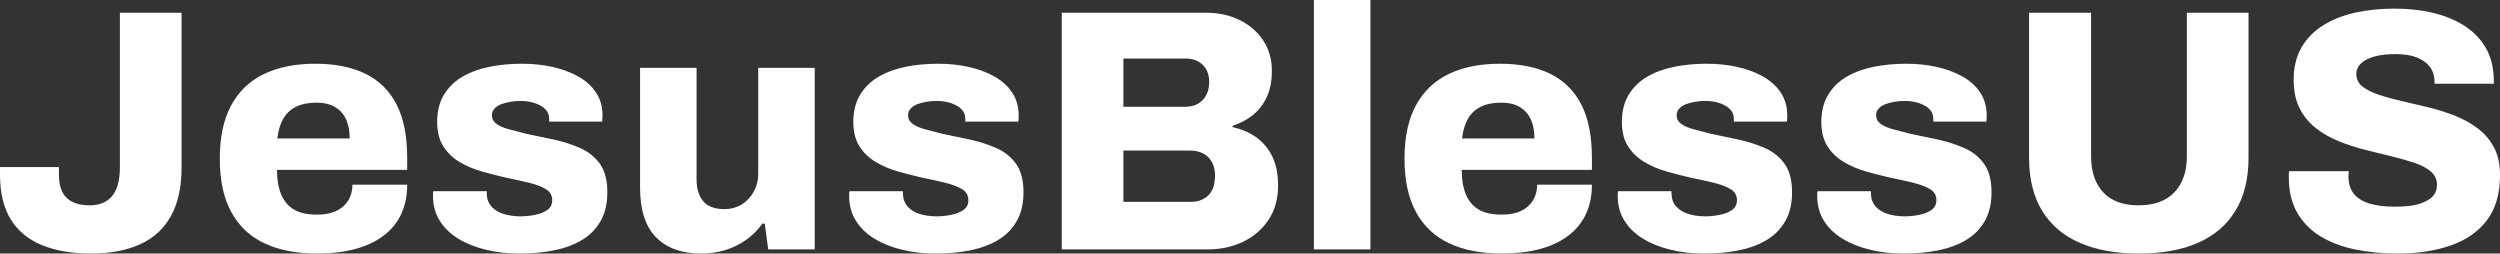 <svg xmlns="http://www.w3.org/2000/svg" viewBox="0 7.7 362.85 36.8" data-asc="0.878" width="362.85" height="36.8"><rect x="0" y="7.7" width="362.85" height="36.8" fill="#333333" stroke="none"/><defs/><g fill="#ffffff"><g transform="translate(0, 0)"><path d="M13.20 44.50Q9.05 44.50 6.08 43.27Q3.10 42.05 1.55 39.52Q0 37 0 33.05L0 31.95L8.55 31.95L8.55 33.05Q8.55 35.35 9.68 36.42Q10.80 37.50 13 37.50Q15.15 37.50 16.28 36.15Q17.40 34.80 17.40 32L17.40 9.55L26.35 9.55L26.35 32.05Q26.35 36.30 24.80 39.07Q23.25 41.85 20.30 43.17Q17.35 44.50 13.20 44.50ZM46.05 44.50Q41.55 44.50 38.40 43.02Q35.25 41.55 33.58 38.50Q31.90 35.45 31.90 30.70Q31.90 26.05 33.55 23.00Q35.20 19.95 38.30 18.45Q41.40 16.95 45.75 16.95Q50.05 16.95 53.03 18.40Q56 19.85 57.55 22.85Q59.10 25.85 59.10 30.60L59.10 32.35L40.20 32.35Q40.20 34.45 40.80 35.90Q41.40 37.35 42.65 38.10Q43.90 38.85 46 38.85Q47.25 38.85 48.20 38.55Q49.15 38.25 49.80 37.67Q50.45 37.10 50.80 36.30Q51.15 35.50 51.15 34.50L59.10 34.50Q59.10 36.90 58.23 38.77Q57.35 40.65 55.65 41.92Q53.95 43.20 51.53 43.85Q49.10 44.50 46.05 44.50M40.25 27.80L50.75 27.80Q50.75 26.50 50.42 25.52Q50.10 24.55 49.48 23.90Q48.85 23.25 47.98 22.92Q47.10 22.60 45.95 22.60Q44.15 22.60 42.95 23.20Q41.75 23.80 41.10 24.95Q40.45 26.10 40.25 27.80ZM75.40 44.50Q72.80 44.50 70.53 43.95Q68.25 43.40 66.53 42.35Q64.80 41.30 63.83 39.75Q62.85 38.20 62.85 36.15Q62.85 35.95 62.85 35.77Q62.85 35.60 62.90 35.45L70.65 35.45Q70.65 35.55 70.65 35.67Q70.65 35.80 70.65 35.90Q70.70 37 71.38 37.72Q72.05 38.45 73.15 38.77Q74.25 39.10 75.55 39.10Q76.50 39.10 77.58 38.90Q78.65 38.70 79.40 38.20Q80.15 37.70 80.15 36.75Q80.15 35.70 79.22 35.15Q78.30 34.60 76.78 34.22Q75.25 33.85 73.50 33.50Q71.75 33.10 69.97 32.60Q68.20 32.10 66.72 31.22Q65.25 30.35 64.35 28.95Q63.45 27.55 63.45 25.40Q63.45 23.10 64.42 21.47Q65.40 19.85 67.10 18.85Q68.80 17.85 71.03 17.40Q73.25 16.95 75.75 16.95Q78.05 16.95 80.13 17.40Q82.20 17.85 83.88 18.77Q85.55 19.70 86.50 21.12Q87.45 22.55 87.45 24.45Q87.45 24.70 87.42 24.97Q87.40 25.25 87.40 25.35L79.70 25.35L79.70 24.95Q79.70 24.10 79.15 23.55Q78.60 23.00 77.65 22.67Q76.70 22.35 75.55 22.35Q74.80 22.35 74.08 22.47Q73.35 22.60 72.75 22.82Q72.15 23.05 71.78 23.45Q71.40 23.85 71.40 24.45Q71.40 25.20 72.05 25.67Q72.70 26.15 73.83 26.45Q74.95 26.75 76.30 27.10Q78.15 27.50 80.20 27.92Q82.25 28.35 84.08 29.13Q85.90 29.90 87.03 31.42Q88.15 32.95 88.15 35.60Q88.15 38.10 87.15 39.82Q86.15 41.55 84.40 42.57Q82.65 43.60 80.35 44.05Q78.05 44.50 75.40 44.50ZM101.80 44.50Q97.55 44.50 95.23 42.15Q92.90 39.80 92.90 34.95L92.90 17.55L101.10 17.55L101.10 33.80Q101.10 34.85 101.38 35.65Q101.65 36.45 102.15 37Q102.65 37.55 103.43 37.80Q104.20 38.05 105.10 38.05Q106.55 38.05 107.65 37.38Q108.75 36.70 109.40 35.52Q110.05 34.35 110.05 32.95L110.05 17.55L118.25 17.55L118.25 43.90L111.50 43.90L111 40.15L110.65 40.15Q109.75 41.45 108.38 42.45Q107 43.45 105.33 43.98Q103.65 44.50 101.80 44.50ZM135.80 44.50Q133.20 44.50 130.93 43.95Q128.65 43.40 126.93 42.35Q125.20 41.30 124.23 39.75Q123.25 38.20 123.25 36.15Q123.25 35.95 123.25 35.77Q123.25 35.60 123.30 35.45L131.05 35.45Q131.05 35.55 131.05 35.67Q131.05 35.80 131.05 35.90Q131.10 37 131.78 37.72Q132.45 38.45 133.55 38.77Q134.65 39.10 135.95 39.10Q136.90 39.10 137.97 38.90Q139.05 38.70 139.80 38.20Q140.55 37.70 140.55 36.75Q140.55 35.70 139.63 35.15Q138.70 34.60 137.18 34.22Q135.65 33.85 133.90 33.50Q132.15 33.10 130.38 32.60Q128.60 32.10 127.13 31.22Q125.65 30.35 124.75 28.95Q123.85 27.55 123.85 25.40Q123.85 23.10 124.83 21.47Q125.80 19.85 127.50 18.85Q129.20 17.85 131.43 17.40Q133.65 16.95 136.15 16.95Q138.45 16.95 140.53 17.40Q142.60 17.85 144.28 18.77Q145.95 19.70 146.90 21.12Q147.85 22.55 147.85 24.45Q147.85 24.70 147.83 24.97Q147.80 25.25 147.80 25.35L140.10 25.35L140.10 24.95Q140.10 24.10 139.55 23.55Q139 23.00 138.05 22.67Q137.10 22.35 135.95 22.35Q135.20 22.35 134.47 22.47Q133.75 22.60 133.15 22.82Q132.55 23.05 132.18 23.45Q131.80 23.85 131.80 24.45Q131.80 25.20 132.45 25.67Q133.10 26.15 134.22 26.45Q135.35 26.75 136.70 27.10Q138.55 27.50 140.60 27.92Q142.65 28.35 144.48 29.13Q146.30 29.90 147.43 31.42Q148.55 32.95 148.55 35.60Q148.55 38.10 147.55 39.82Q146.55 41.55 144.80 42.57Q143.05 43.60 140.75 44.05Q138.45 44.50 135.80 44.50ZM154.10 43.90L154.10 9.55L175.10 9.55Q177.75 9.55 179.90 10.60Q182.05 11.65 183.33 13.55Q184.60 15.45 184.60 18.00Q184.60 20.25 183.83 21.85Q183.05 23.45 181.78 24.45Q180.50 25.45 178.90 25.95L178.90 26.15Q180.75 26.55 182.25 27.57Q183.75 28.60 184.63 30.35Q185.50 32.10 185.50 34.60Q185.50 37.55 184.10 39.63Q182.70 41.70 180.40 42.80Q178.10 43.90 175.25 43.90L154.10 43.90M163.05 37L172.80 37Q174.40 37 175.38 36.05Q176.35 35.10 176.35 33.15Q176.35 32.10 175.93 31.27Q175.50 30.45 174.68 30Q173.85 29.55 172.65 29.55L163.05 29.55L163.05 37M163.05 23.20L172.00 23.20Q173.10 23.20 173.88 22.75Q174.65 22.30 175.08 21.50Q175.50 20.70 175.50 19.60Q175.50 18.00 174.55 17.10Q173.60 16.20 172.15 16.20L163.05 16.20L163.05 23.20ZM190.70 43.90L190.70 7.70L198.90 7.70L198.90 43.90L190.70 43.90ZM218.00 44.50Q213.50 44.50 210.35 43.02Q207.20 41.55 205.53 38.50Q203.85 35.45 203.85 30.70Q203.85 26.05 205.50 23.00Q207.15 19.95 210.25 18.45Q213.35 16.95 217.70 16.95Q222.00 16.95 224.98 18.40Q227.95 19.85 229.50 22.85Q231.05 25.85 231.05 30.60L231.05 32.35L212.15 32.35Q212.15 34.45 212.75 35.90Q213.35 37.35 214.60 38.10Q215.85 38.85 217.95 38.85Q219.20 38.85 220.15 38.55Q221.10 38.25 221.75 37.67Q222.40 37.10 222.75 36.30Q223.10 35.50 223.10 34.50L231.05 34.50Q231.05 36.90 230.18 38.77Q229.30 40.65 227.60 41.92Q225.90 43.20 223.48 43.85Q221.05 44.50 218.00 44.50M212.20 27.80L222.70 27.80Q222.70 26.50 222.38 25.52Q222.05 24.55 221.43 23.90Q220.80 23.25 219.93 22.92Q219.05 22.60 217.90 22.60Q216.10 22.60 214.90 23.20Q213.70 23.80 213.05 24.95Q212.40 26.10 212.20 27.80ZM247.35 44.50Q244.75 44.50 242.48 43.95Q240.20 43.40 238.48 42.35Q236.75 41.30 235.78 39.75Q234.80 38.20 234.80 36.15Q234.80 35.95 234.80 35.77Q234.80 35.60 234.85 35.45L242.60 35.45Q242.60 35.55 242.60 35.67Q242.60 35.80 242.60 35.90Q242.65 37 243.33 37.72Q244.00 38.45 245.10 38.77Q246.20 39.10 247.50 39.10Q248.45 39.10 249.53 38.90Q250.60 38.70 251.35 38.20Q252.10 37.70 252.10 36.75Q252.10 35.70 251.18 35.15Q250.25 34.60 248.73 34.22Q247.20 33.85 245.45 33.50Q243.70 33.10 241.93 32.60Q240.15 32.10 238.68 31.22Q237.20 30.35 236.30 28.95Q235.40 27.55 235.40 25.40Q235.40 23.10 236.38 21.47Q237.35 19.85 239.05 18.85Q240.75 17.85 242.98 17.40Q245.20 16.95 247.70 16.95Q250.00 16.95 252.08 17.40Q254.15 17.85 255.83 18.77Q257.50 19.70 258.45 21.12Q259.40 22.55 259.40 24.45Q259.40 24.70 259.38 24.97Q259.35 25.25 259.35 25.35L251.65 25.35L251.65 24.95Q251.65 24.10 251.10 23.55Q250.55 23.00 249.60 22.67Q248.65 22.35 247.50 22.35Q246.75 22.35 246.03 22.47Q245.30 22.60 244.70 22.82Q244.10 23.05 243.73 23.45Q243.35 23.85 243.35 24.45Q243.35 25.20 244.00 25.67Q244.65 26.15 245.78 26.45Q246.90 26.75 248.25 27.10Q250.10 27.50 252.15 27.92Q254.20 28.35 256.03 29.13Q257.85 29.90 258.98 31.42Q260.10 32.95 260.10 35.60Q260.10 38.10 259.10 39.82Q258.10 41.55 256.35 42.57Q254.60 43.60 252.30 44.05Q250.00 44.50 247.35 44.50ZM276.30 44.50Q273.70 44.50 271.43 43.95Q269.15 43.40 267.43 42.35Q265.70 41.30 264.73 39.75Q263.75 38.20 263.75 36.15Q263.75 35.95 263.75 35.77Q263.75 35.60 263.80 35.45L271.55 35.45Q271.55 35.55 271.55 35.67Q271.55 35.80 271.55 35.90Q271.60 37 272.28 37.72Q272.95 38.45 274.05 38.77Q275.15 39.10 276.45 39.10Q277.40 39.10 278.48 38.90Q279.55 38.70 280.30 38.20Q281.05 37.70 281.05 36.75Q281.05 35.70 280.13 35.15Q279.20 34.60 277.68 34.22Q276.15 33.85 274.40 33.50Q272.65 33.10 270.88 32.60Q269.10 32.10 267.63 31.22Q266.15 30.35 265.25 28.95Q264.35 27.55 264.35 25.40Q264.35 23.10 265.33 21.47Q266.30 19.85 268.00 18.85Q269.70 17.85 271.93 17.40Q274.15 16.95 276.65 16.95Q278.95 16.95 281.03 17.40Q283.10 17.85 284.78 18.77Q286.45 19.70 287.40 21.12Q288.35 22.55 288.35 24.45Q288.35 24.70 288.33 24.97Q288.30 25.25 288.30 25.35L280.60 25.35L280.60 24.95Q280.60 24.10 280.05 23.55Q279.50 23.00 278.55 22.67Q277.60 22.35 276.45 22.35Q275.70 22.35 274.98 22.47Q274.25 22.60 273.65 22.82Q273.05 23.05 272.68 23.45Q272.30 23.85 272.30 24.45Q272.30 25.20 272.95 25.67Q273.60 26.15 274.73 26.45Q275.85 26.75 277.20 27.10Q279.05 27.50 281.10 27.92Q283.15 28.35 284.98 29.13Q286.80 29.90 287.93 31.42Q289.05 32.95 289.05 35.60Q289.05 38.10 288.05 39.82Q287.05 41.55 285.30 42.57Q283.55 43.60 281.25 44.05Q278.95 44.50 276.30 44.50ZM310.40 44.50Q305.45 44.50 301.88 42.95Q298.30 41.40 296.40 38.30Q294.50 35.20 294.50 30.60L294.50 9.55L303.50 9.55L303.50 30.40Q303.50 33.70 305.25 35.60Q307 37.50 310.40 37.50Q313.80 37.50 315.60 35.60Q317.40 33.70 317.40 30.40L317.40 9.55L326.35 9.55L326.35 30.60Q326.35 35.20 324.45 38.30Q322.55 41.40 319 42.95Q315.45 44.50 310.40 44.50ZM348 44.50Q344.75 44.50 341.90 43.92Q339.05 43.35 336.88 42.05Q334.70 40.75 333.45 38.63Q332.20 36.50 332.20 33.40Q332.20 33.20 332.20 32.95Q332.20 32.70 332.25 32.55L340.90 32.55Q340.90 32.70 340.88 32.92Q340.85 33.15 340.85 33.30Q340.85 34.90 341.68 35.88Q342.50 36.85 344 37.27Q345.50 37.70 347.50 37.70Q348.60 37.70 349.55 37.60Q350.50 37.50 351.25 37.25Q352 37 352.57 36.63Q353.15 36.25 353.43 35.72Q353.70 35.20 353.70 34.50Q353.70 33.35 352.82 32.60Q351.95 31.85 350.48 31.35Q349 30.85 347.15 30.40Q345.30 29.95 343.30 29.45Q341.30 28.95 339.45 28.20Q337.60 27.45 336.13 26.30Q334.65 25.15 333.77 23.42Q332.90 21.70 332.90 19.25Q332.90 16.55 334.05 14.57Q335.20 12.60 337.23 11.35Q339.25 10.10 341.90 9.52Q344.55 8.95 347.55 8.95Q350.50 8.95 353.07 9.55Q355.65 10.15 357.65 11.42Q359.65 12.70 360.77 14.62Q361.90 16.55 361.95 19.25L361.95 19.85L353.35 19.85L353.35 19.50Q353.35 18.35 352.73 17.47Q352.10 16.60 350.85 16.07Q349.60 15.55 347.75 15.55Q345.90 15.55 344.63 15.90Q343.35 16.25 342.68 16.90Q342 17.55 342 18.45Q342 19.55 342.88 20.25Q343.75 20.95 345.25 21.45Q346.75 21.95 348.60 22.37Q350.45 22.80 352.43 23.27Q354.40 23.75 356.25 24.47Q358.10 25.20 359.60 26.32Q361.10 27.45 361.98 29.10Q362.85 30.75 362.85 33.10Q362.85 37.20 360.93 39.70Q359 42.20 355.63 43.35Q352.25 44.50 348 44.50Z"/></g></g></svg>